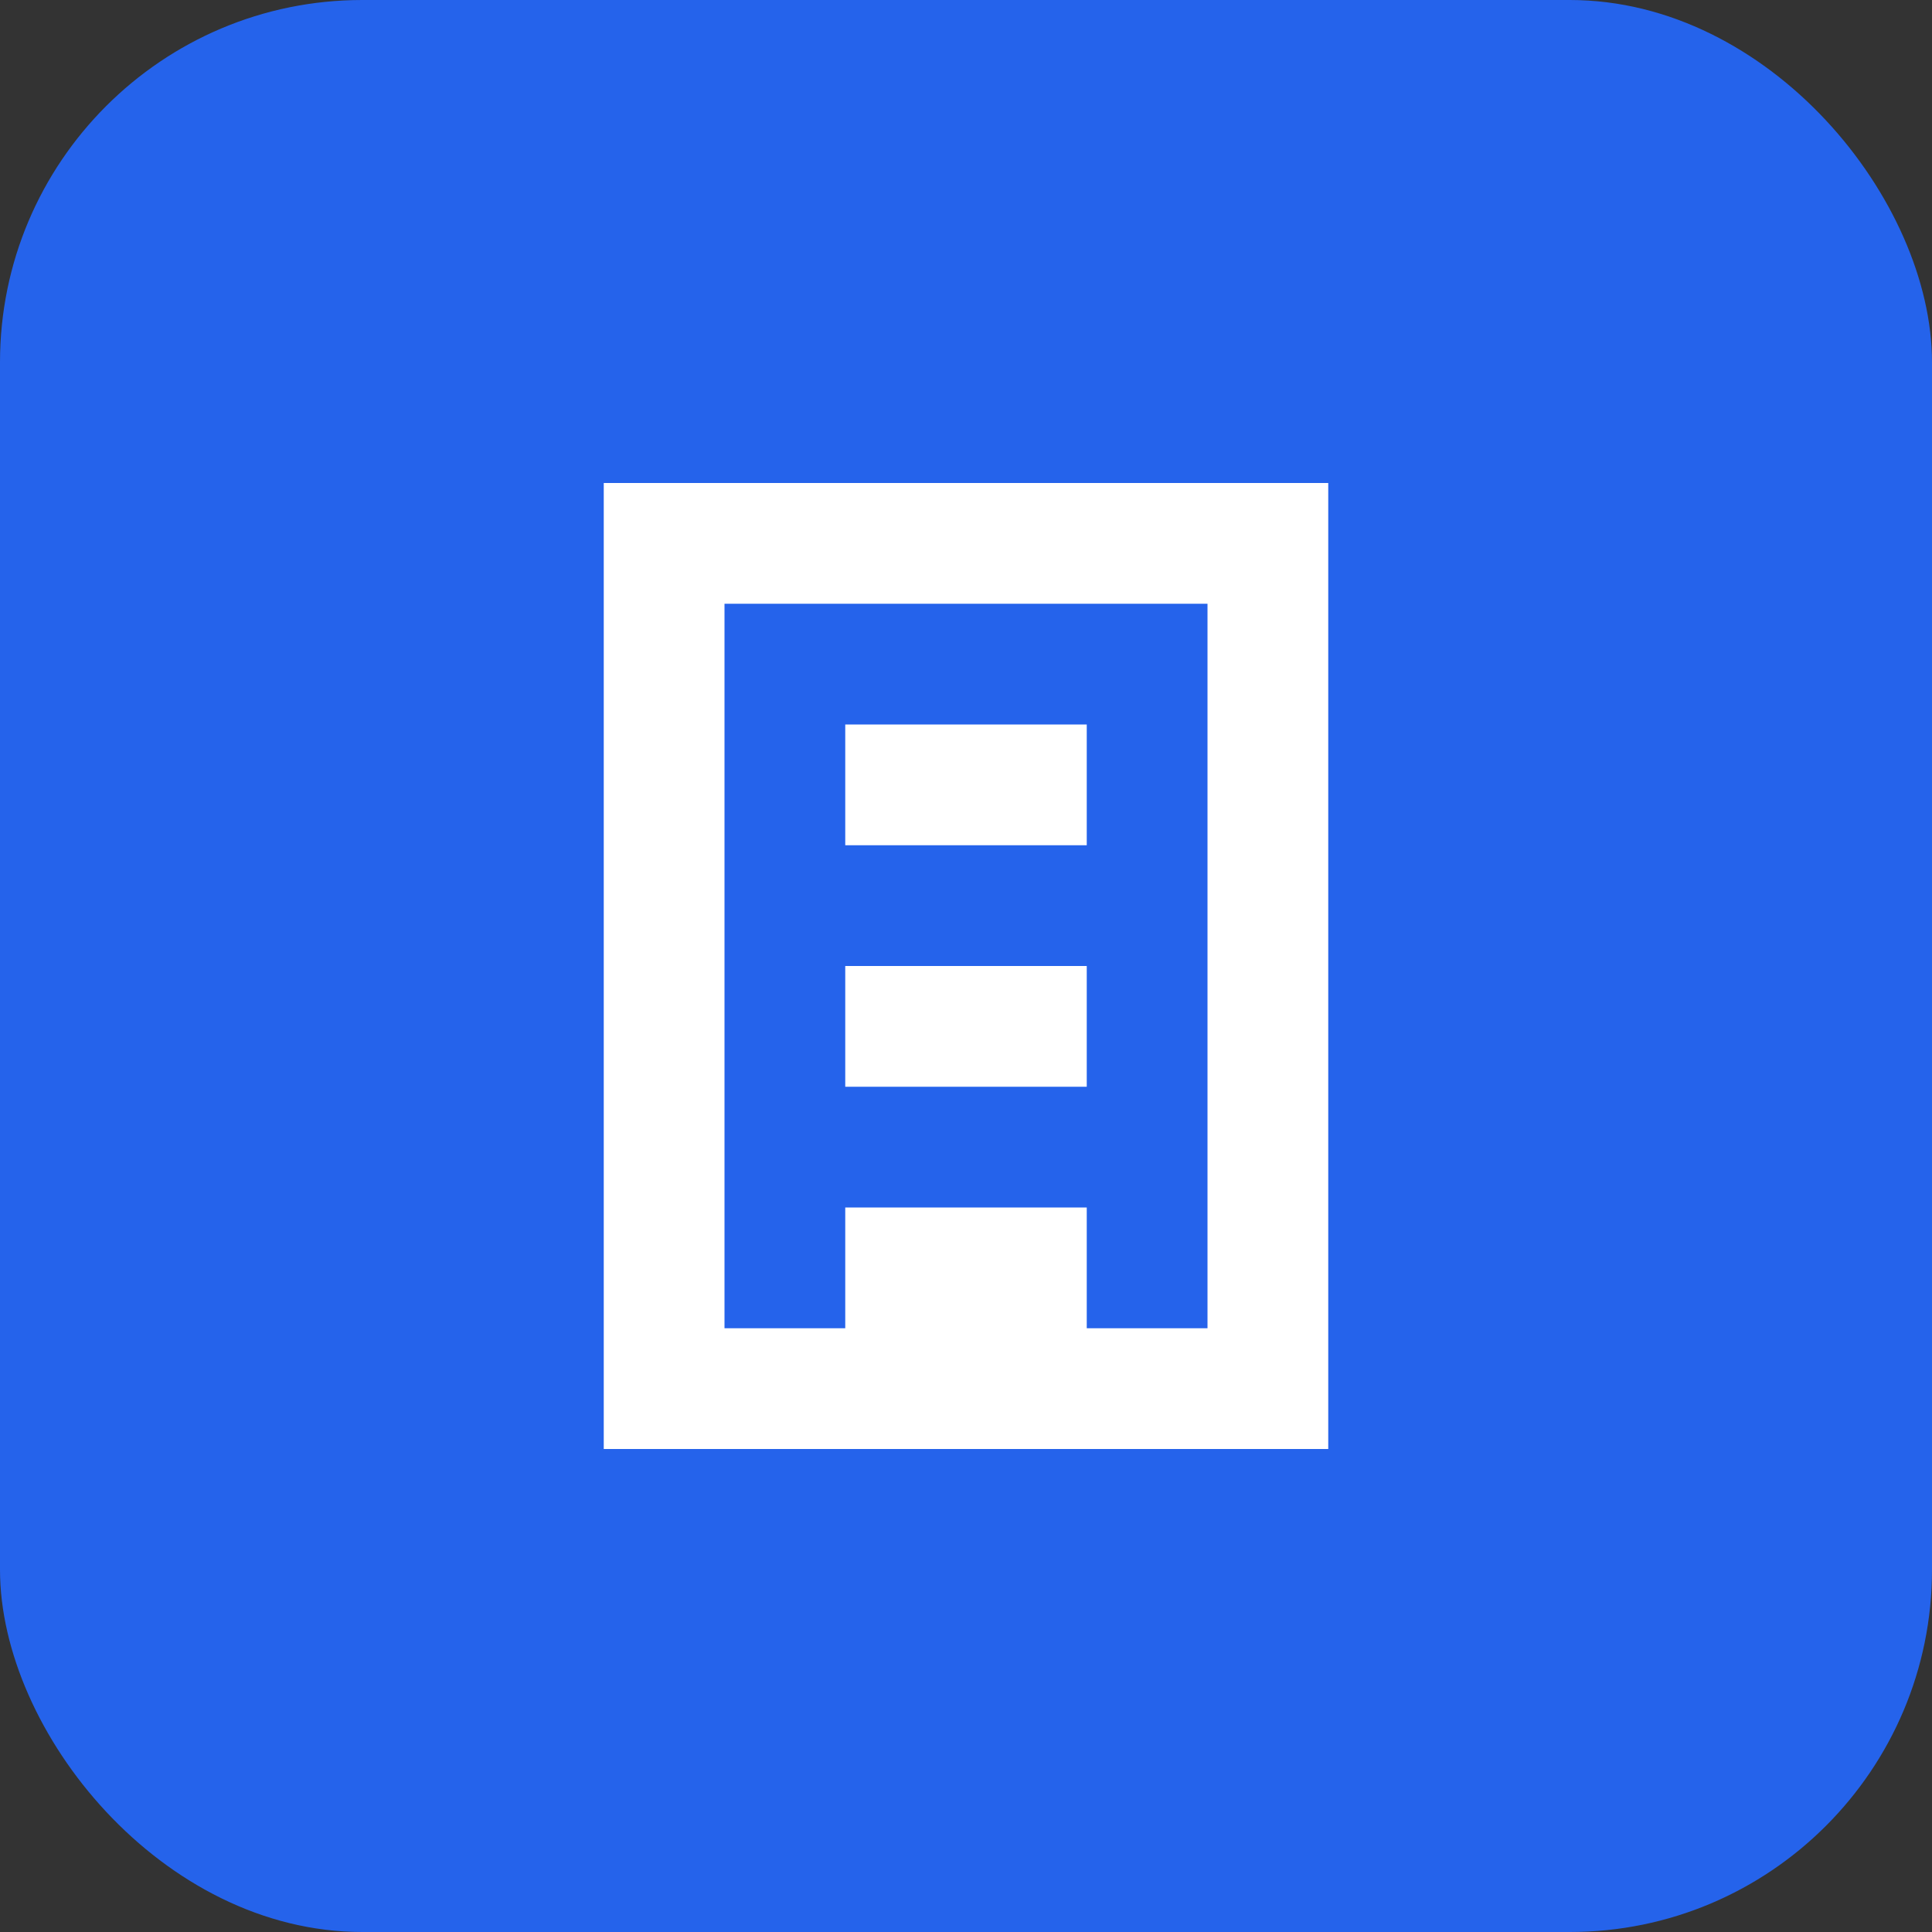 <svg xmlns="http://www.w3.org/2000/svg" width="32" height="32" viewBox="0 0 32 32">
  <rect x="0" y="0" width="32" height="32" fill="#333333" stroke="none"/>
  <rect width="32" height="32" rx="6" fill="#2563eb"/>
  <path d="M10 8h12v16H10V8zm2 2v12h8V10h-8zm2 2h4v2h-4v-2zm0 4h4v2h-4v-2zm0 4h4v2h-4v-2z" fill="#ffffff"/>
</svg> 